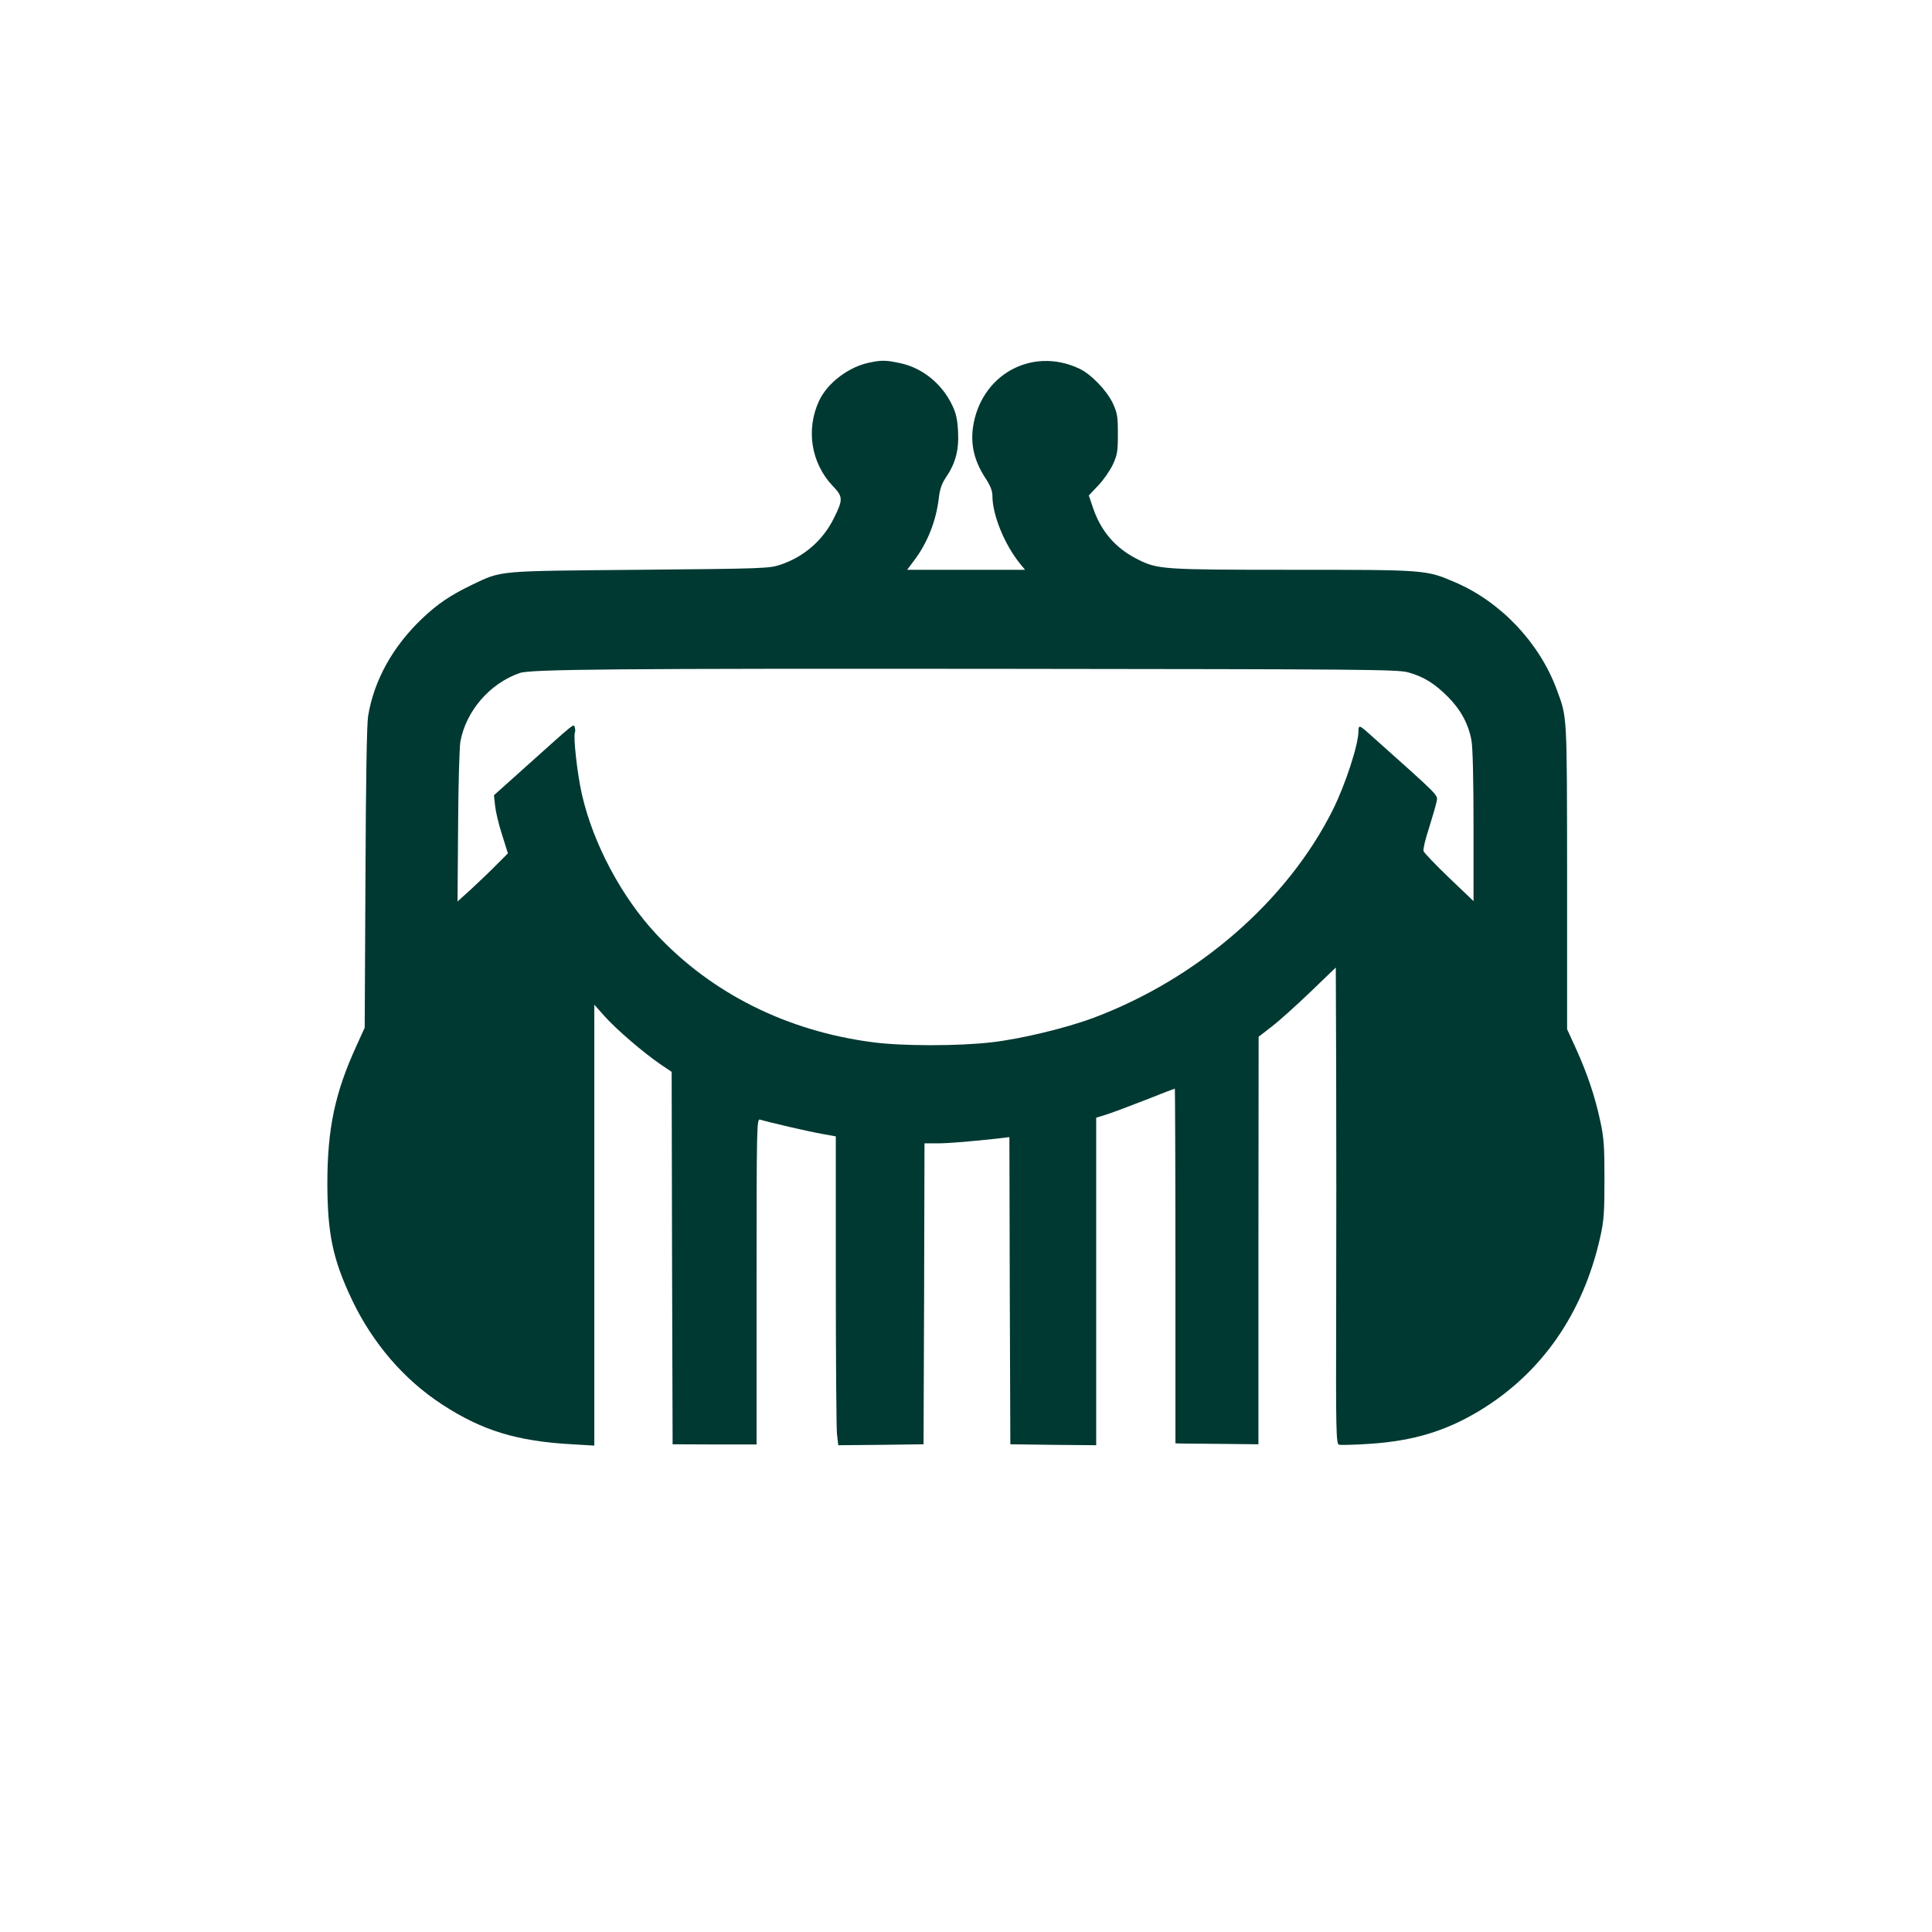 <?xml version="1.0" standalone="no"?>
<!DOCTYPE svg PUBLIC "-//W3C//DTD SVG 20010904//EN"
 "http://www.w3.org/TR/2001/REC-SVG-20010904/DTD/svg10.dtd">
<svg version="1.0" xmlns="http://www.w3.org/2000/svg"
 width="1024pt" height="1024pt" viewBox="0 0 1024 1024"
 preserveAspectRatio="xMidYMid meet">

<g transform="translate(0,1024) scale(0.1,-0.1)"
fill="#003932" stroke="none">
<path d="M4612 8319 c-111 -21 -226 -108 -270 -202 -72 -153 -43 -332 72 -453
55 -57 55 -72 5 -172 -58 -117 -158 -203 -282 -245 -60 -20 -86 -21 -747 -27
-763 -7 -727 -3 -887 -79 -114 -55 -180 -99 -262 -176 -159 -150 -259 -331
-290 -521 -7 -44 -12 -348 -14 -860 l-4 -791 -45 -99 c-113 -247 -153 -437
-153 -729 1 -265 29 -399 129 -611 110 -232 277 -427 481 -559 210 -137 395
-194 688 -210 l117 -7 0 1169 0 1168 55 -62 c63 -70 204 -191 294 -253 l61
-41 2 -987 3 -987 223 -1 222 0 0 864 c0 818 1 863 18 858 45 -14 265 -65 330
-76 l72 -13 0 -757 c0 -416 3 -785 6 -819 l7 -61 226 2 226 3 3 798 2 797 68
0 c61 0 177 10 324 26 l58 7 2 -814 3 -814 228 -3 227 -2 0 868 0 868 58 18
c31 10 124 45 206 77 82 33 151 59 153 59 1 0 3 -423 3 -940 l0 -940 33 -1
c17 0 116 -1 220 -2 l187 -2 0 1080 1 1080 71 55 c39 30 131 113 205 184 l133
128 2 -563 c1 -310 1 -878 0 -1262 -2 -624 0 -698 14 -704 8 -3 86 -1 172 5
226 16 393 67 569 172 333 200 554 517 645 925 19 85 22 130 22 305 0 175 -3
220 -22 307 -28 131 -68 250 -128 383 l-48 105 0 810 c-1 879 1 838 -56 993
-92 247 -297 463 -538 566 -154 66 -153 66 -859 66 -693 0 -718 2 -824 56
-116 58 -194 148 -236 273 l-22 65 50 53 c28 29 62 79 77 110 24 52 27 70 27
163 0 93 -3 111 -27 163 -33 69 -116 155 -179 184 -251 117 -522 -34 -562
-312 -13 -92 7 -178 64 -266 28 -42 39 -71 39 -97 0 -101 64 -258 146 -359
l27 -33 -313 0 -312 0 36 48 c71 93 118 211 132 333 5 44 15 75 36 106 52 76
71 146 66 243 -3 64 -10 98 -30 140 -54 115 -158 200 -276 225 -74 16 -97 17
-160 4z m2853 -1643 c82 -23 139 -59 210 -130 68 -69 108 -143 124 -230 7 -37
11 -212 11 -456 l0 -396 -130 124 c-71 68 -132 132 -135 141 -3 10 10 65 29
122 18 57 36 120 40 139 7 39 28 17 -365 368 -44 39 -49 39 -49 6 0 -71 -69
-282 -136 -417 -242 -483 -717 -895 -1269 -1102 -145 -54 -381 -111 -536 -129
-175 -21 -479 -21 -634 0 -453 59 -852 258 -1146 572 -185 198 -336 482 -395
743 -24 104 -46 303 -37 326 3 7 2 20 -1 29 -7 18 7 29 -255 -206 l-173 -155
6 -55 c3 -30 19 -100 37 -154 l31 -99 -59 -59 c-32 -33 -92 -90 -133 -128
l-75 -68 3 397 c1 218 7 420 12 450 30 163 156 309 315 364 58 20 512 24 2575
22 1920 -2 2079 -3 2135 -19z"/>
</g>
</svg>
